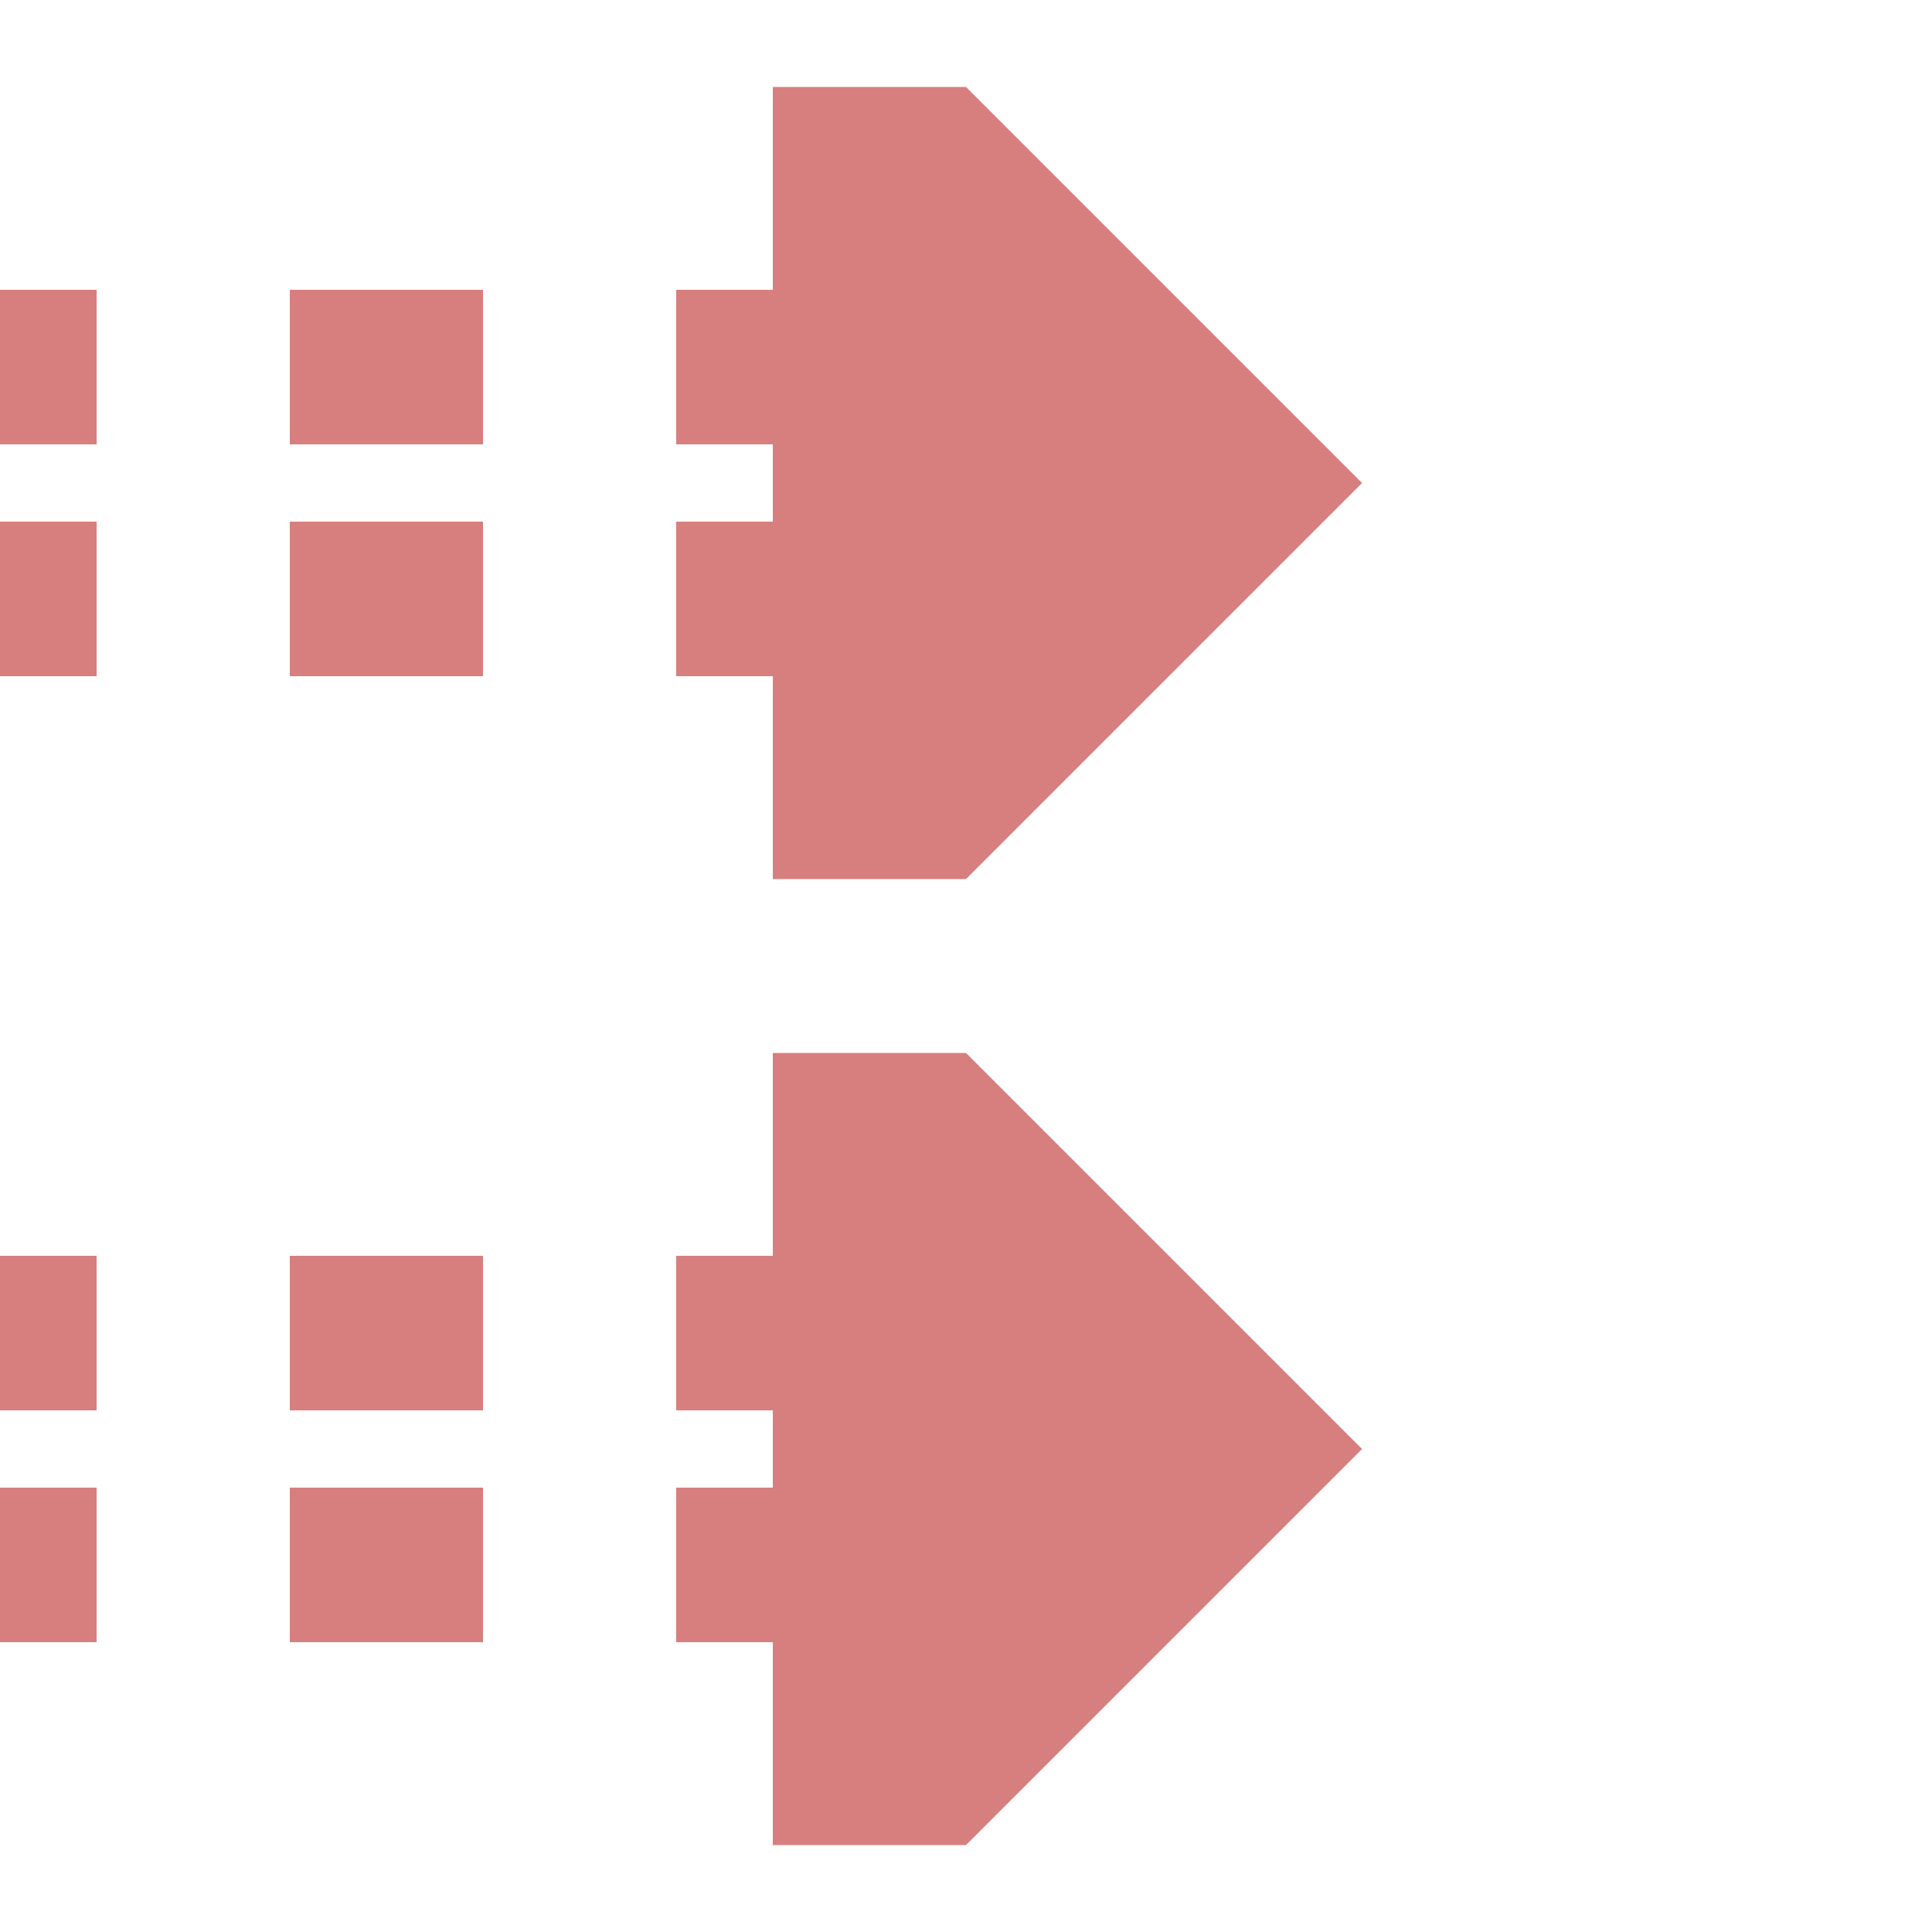 ﻿<?xml version="1.0" encoding="UTF-8"?>
<svg xmlns="http://www.w3.org/2000/svg" width="500" height="500">
<title>Continuation forward of unused parallel lines in tunnel, rotated across</title>

 <path d="M -25,95 H 250 M -25,155 H 250 M -25,345 H 250 M -25,405 H 250" stroke="#D77F7E" stroke-width="40" fill="none" stroke-dasharray="50"/>
 <path d="M 352.5,125 L 250,227.5 H 200 V 22.5 H 250 Z M 352.5,375 L 250,477.5 H 200 V 272.5 H 250 Z" fill="#D77F7E" stroke="none"/>
</svg>